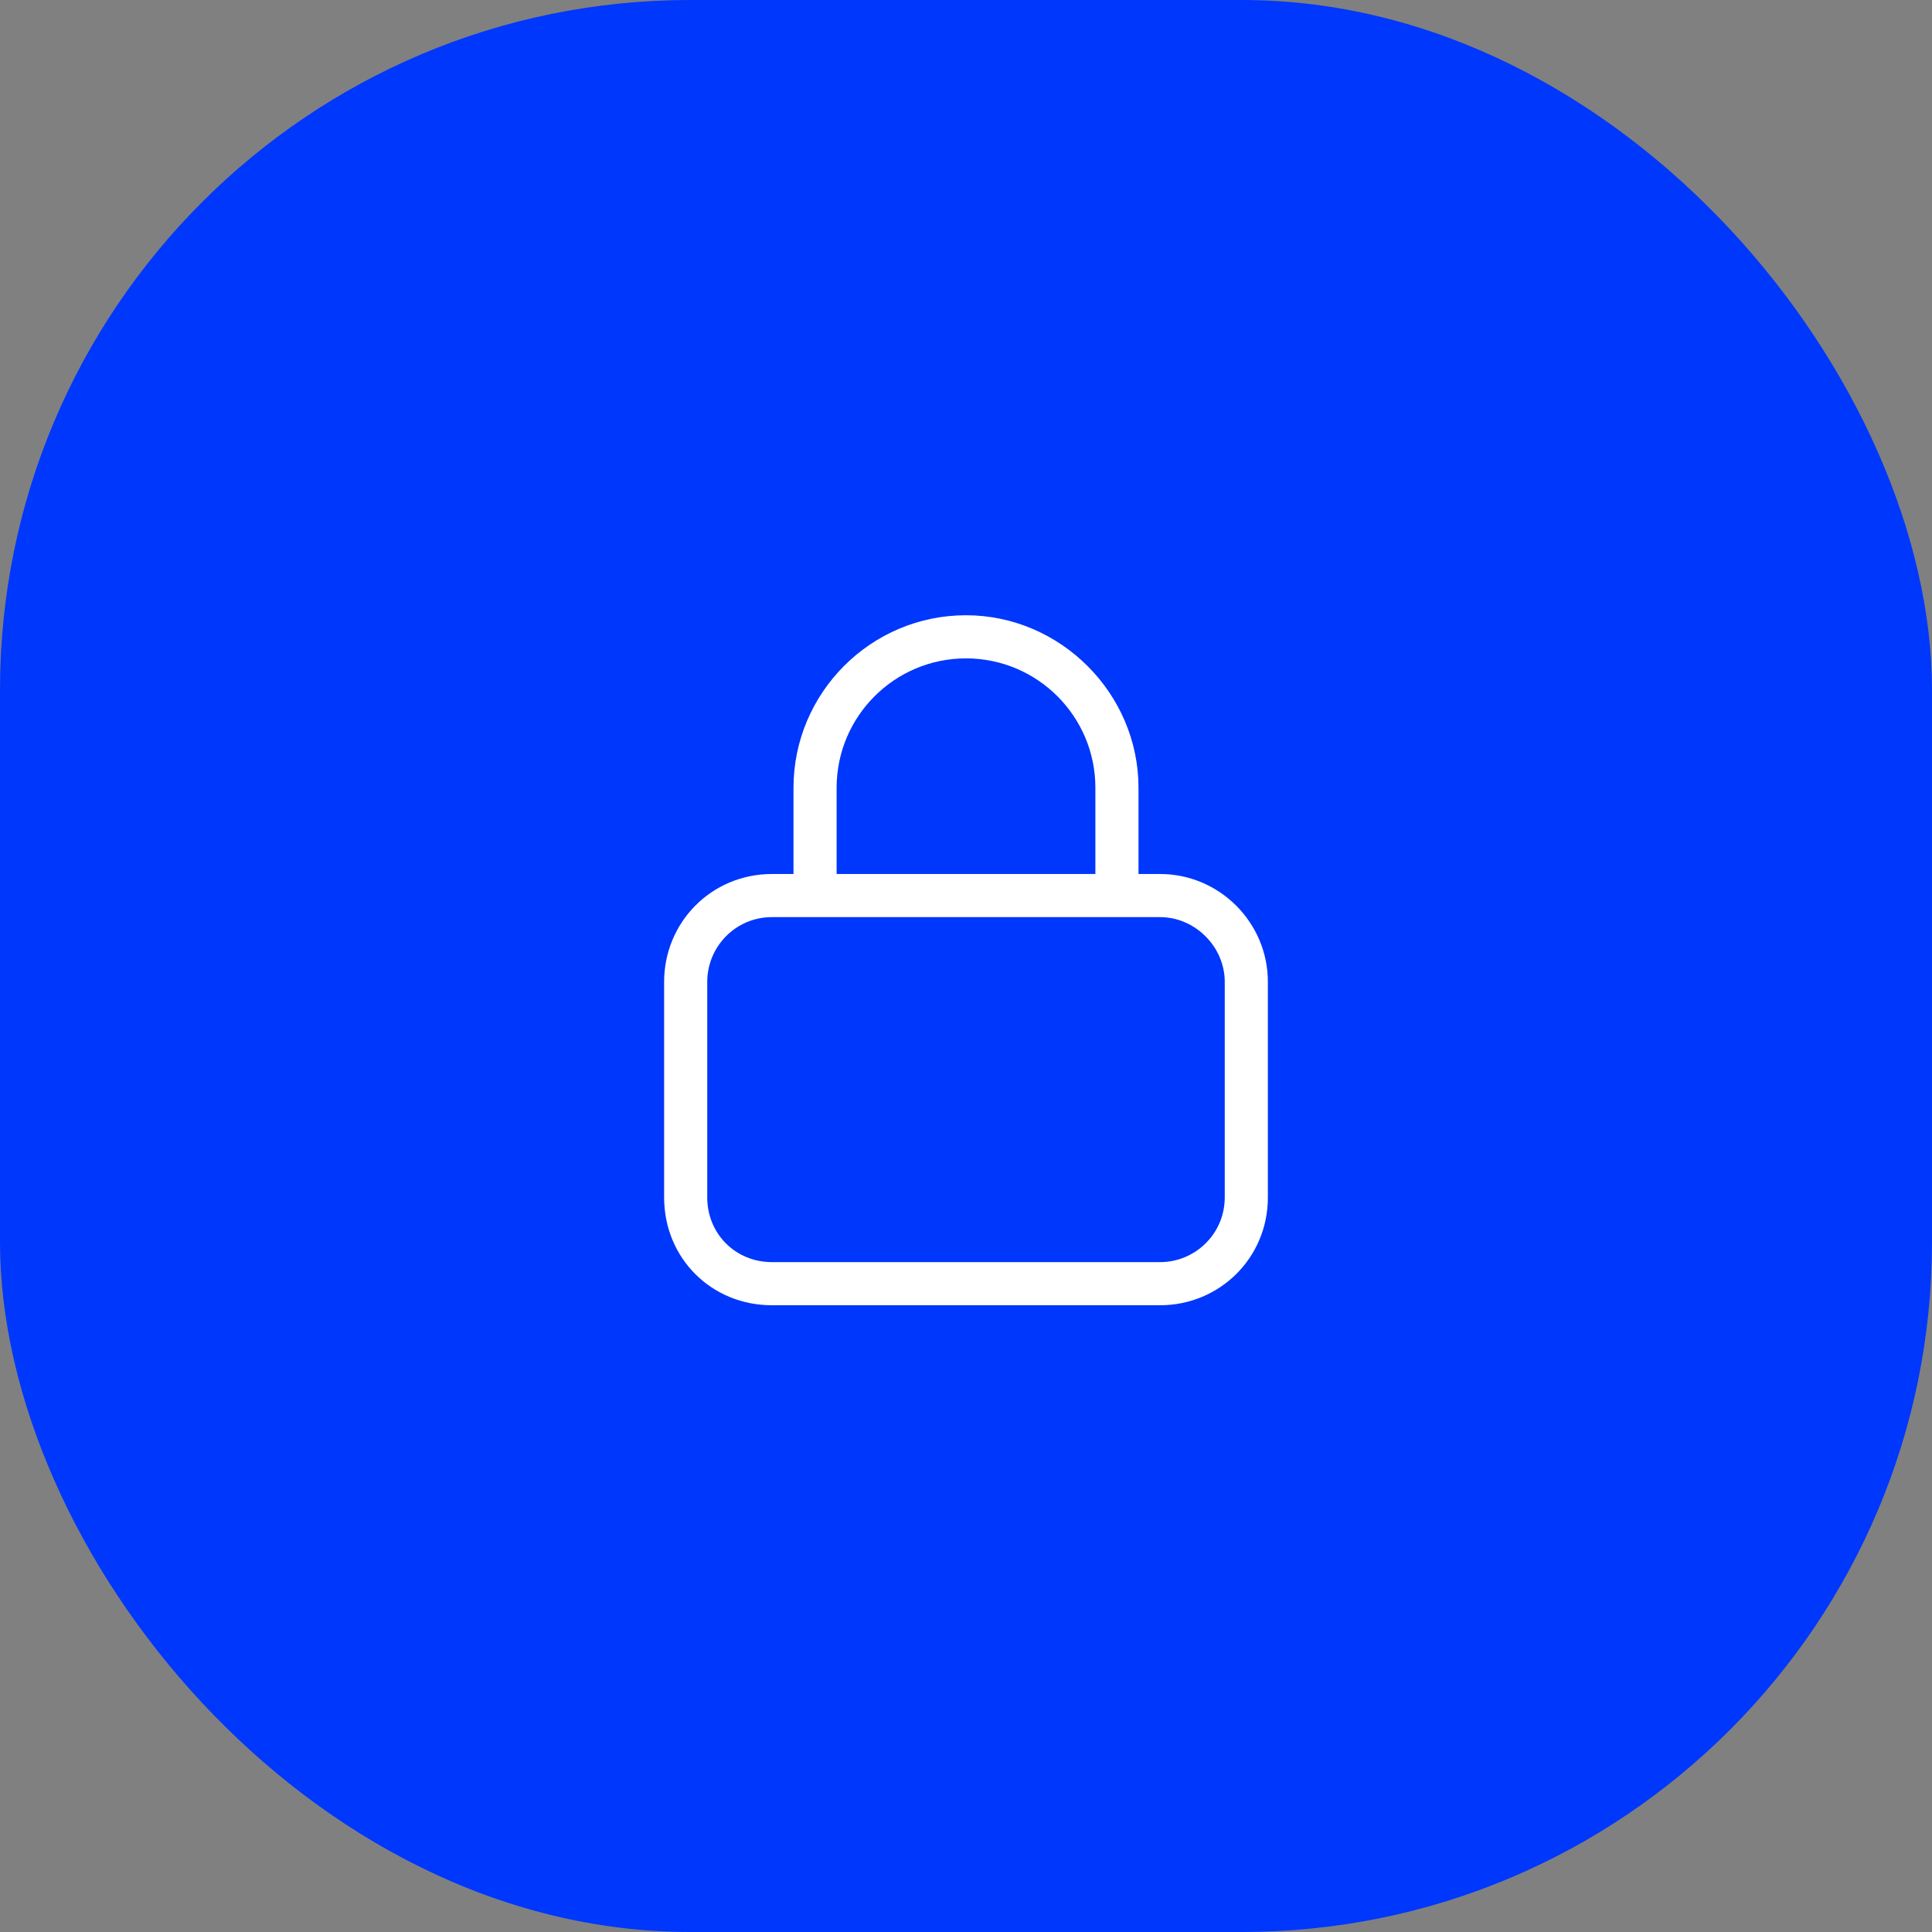 <?xml version="1.0" encoding="UTF-8"?>
<svg xmlns="http://www.w3.org/2000/svg" width="84" height="84" viewBox="0 0 84 84" fill="none">
  <rect x="0" y="0" width="84" height="84" fill="#808080" stroke="none"/>
  <rect width="84" height="84" rx="30" fill="#0037FC"></rect>
  <path d="M36.375 34.25V38H47.625V34.25C47.625 31.145 45.105 28.625 42 28.625C38.895 28.625 36.375 31.145 36.375 34.25ZM34.5 38V34.25C34.5 30.148 37.84 26.75 42 26.75C46.102 26.75 49.5 30.148 49.5 34.25V38H50.438C53.016 38 55.125 40.109 55.125 42.688V52.062C55.125 54.699 53.016 56.75 50.438 56.75H33.562C30.926 56.75 28.875 54.699 28.875 52.062V42.688C28.875 40.109 30.926 38 33.562 38H34.5ZM30.75 42.688V52.062C30.75 53.645 31.98 54.875 33.562 54.875H50.438C51.961 54.875 53.25 53.645 53.25 52.062V42.688C53.25 41.164 51.961 39.875 50.438 39.875H33.562C31.98 39.875 30.75 41.164 30.75 42.688Z" fill="white"></path>
</svg>
